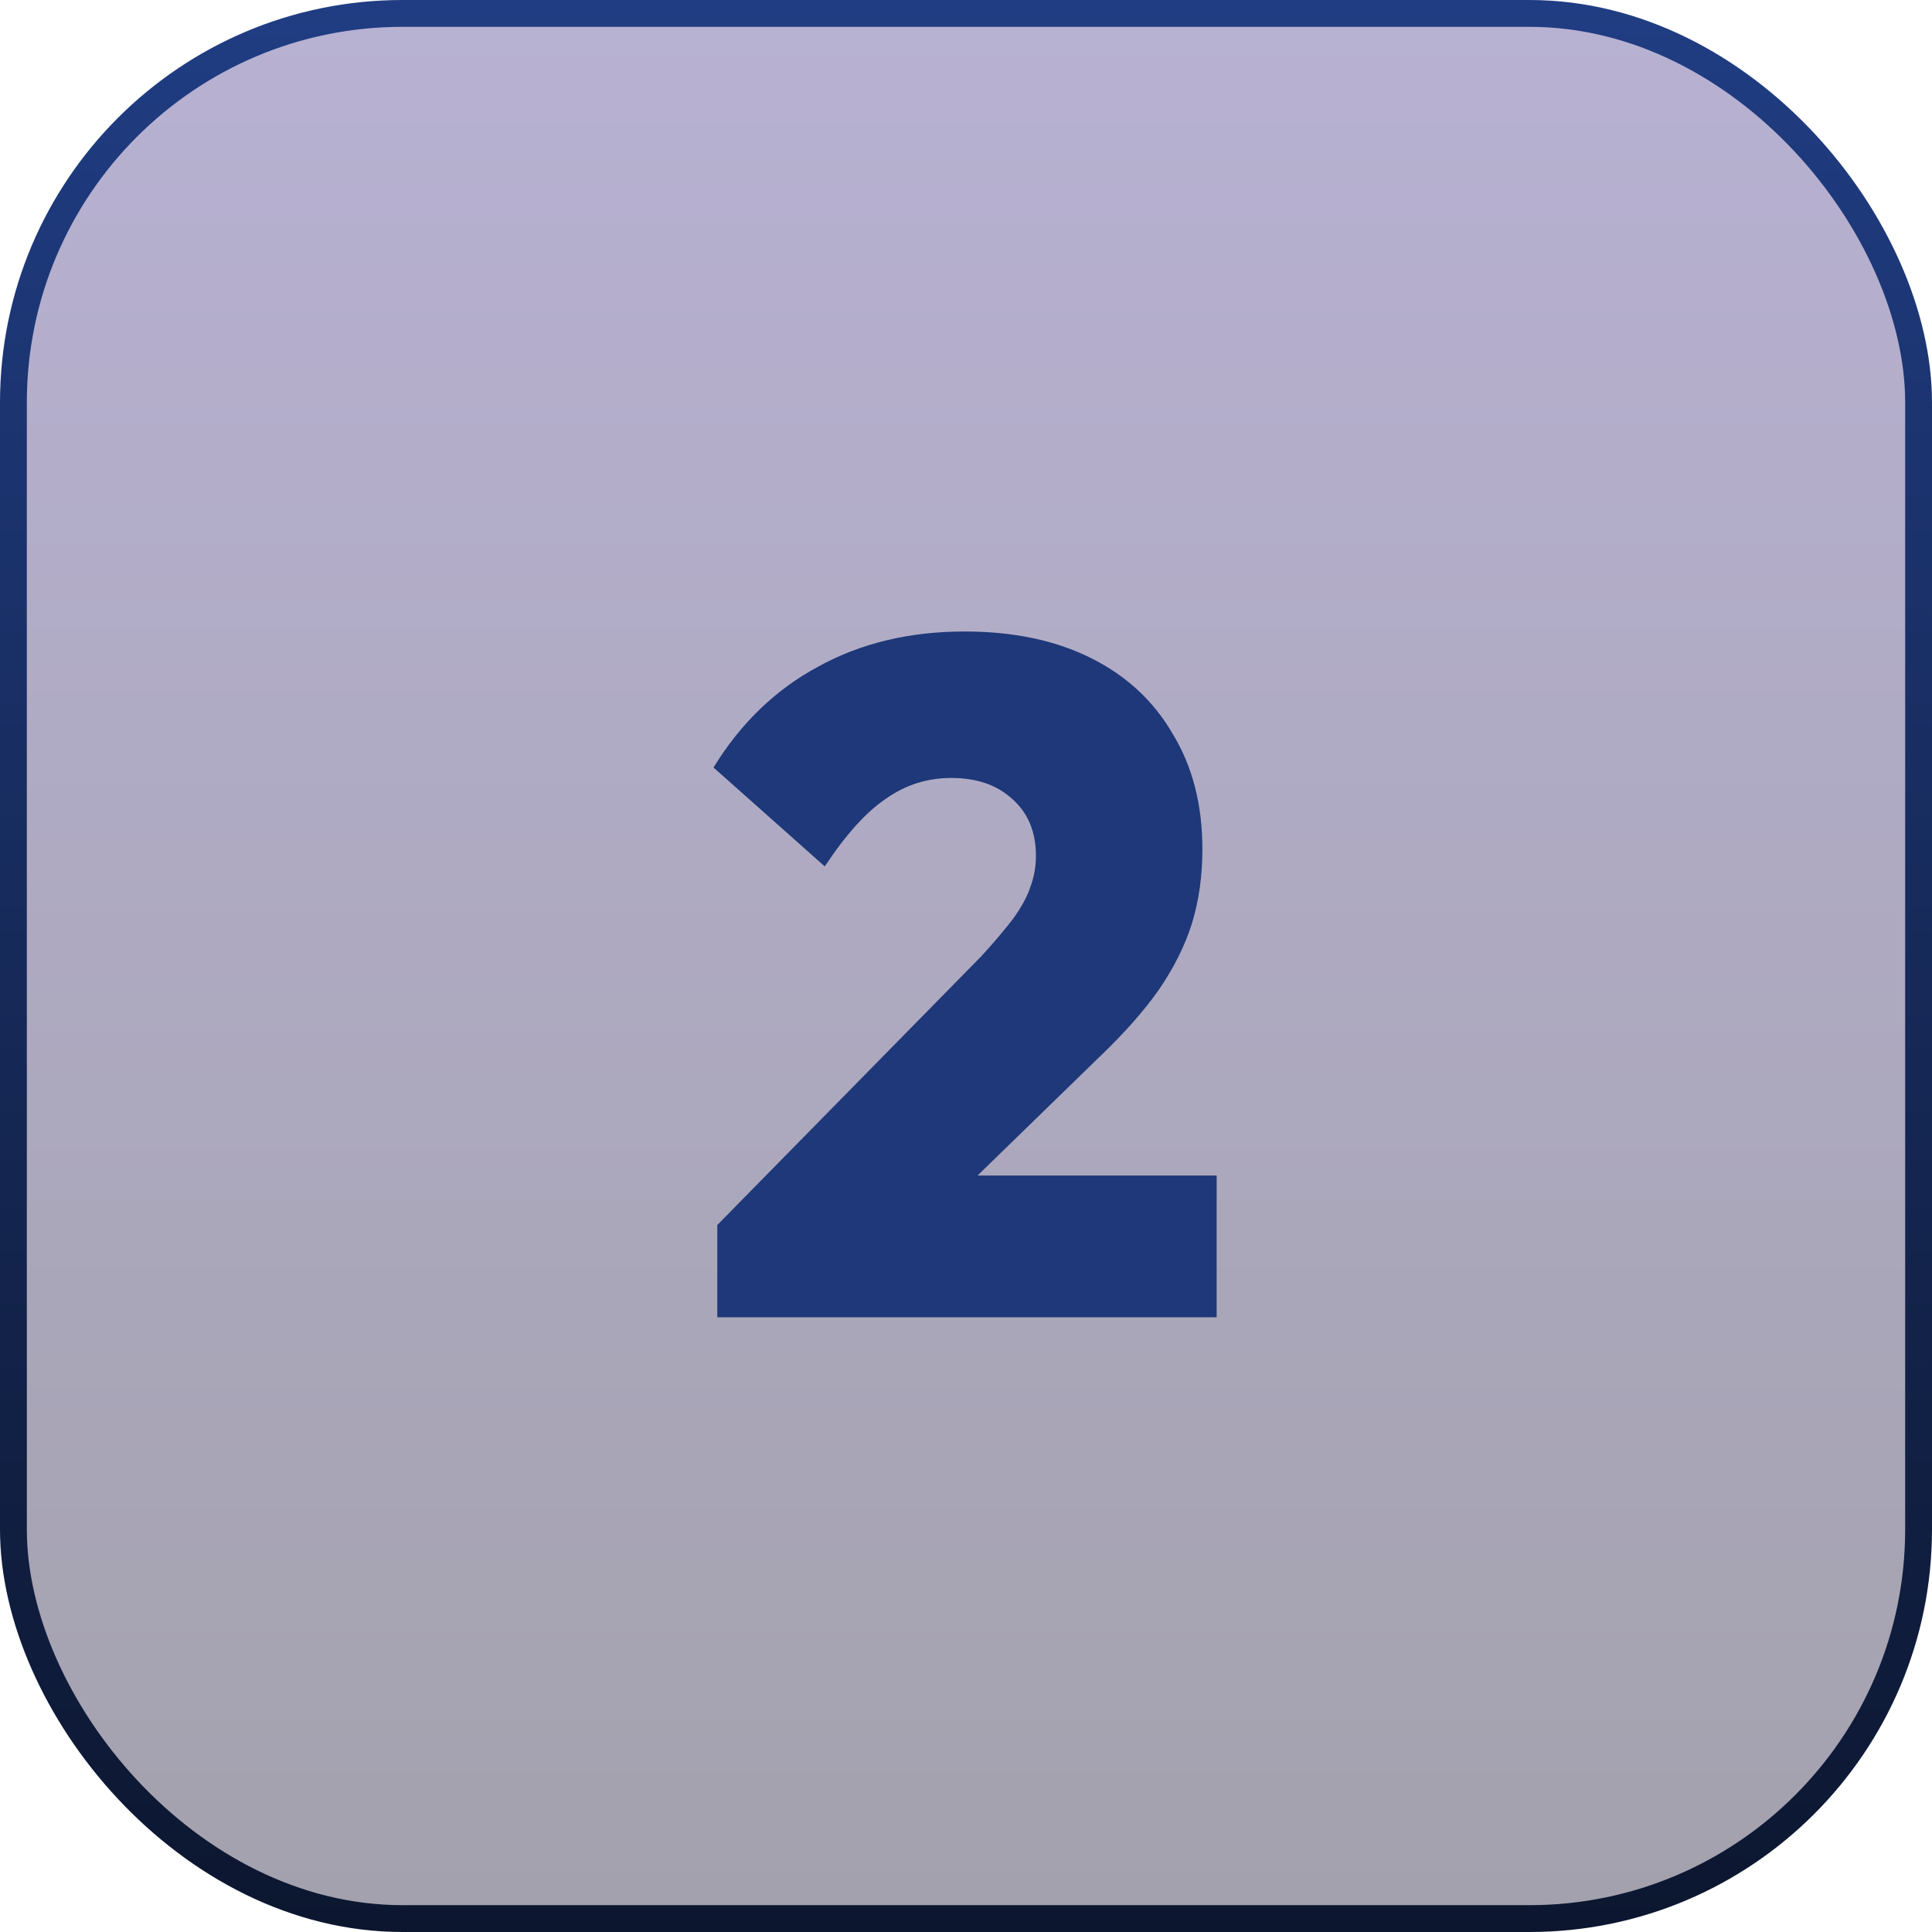 <svg width="220" height="220" viewBox="0 0 220 220" fill="none" xmlns="http://www.w3.org/2000/svg">
<g clip-path="url(#clip0_197_4758)">
<rect x="1.528" y="1.528" width="216.944" height="216.944" rx="44.306" fill="url(#paint0_linear_197_4758)" fill-opacity="0.4" stroke="url(#paint1_linear_197_4758)" stroke-width="3.056"/>
<path d="M81.68 139.494L111.79 108.842C113.235 107.254 114.426 105.846 115.365 104.618C116.303 103.318 116.953 102.127 117.314 101.044C117.747 99.889 117.964 98.697 117.964 97.47C117.964 94.726 117.062 92.56 115.256 90.971C113.523 89.382 111.213 88.588 108.324 88.588C105.581 88.588 103.09 89.382 100.851 90.971C98.613 92.487 96.302 95.051 93.919 98.661L81.247 87.397C84.352 82.342 88.323 78.515 93.161 75.916C97.999 73.244 103.559 71.909 109.841 71.909C115.401 71.909 120.202 72.919 124.246 74.941C128.29 76.963 131.395 79.851 133.561 83.606C135.799 87.288 136.918 91.657 136.918 96.712C136.918 99.744 136.521 102.56 135.727 105.16C134.933 107.687 133.669 110.214 131.936 112.741C130.203 115.196 127.893 117.796 125.004 120.54L105.075 139.927L81.68 139.494ZM81.68 150V139.494L97.818 133.862H138.543V150H81.68Z" fill="#1E3879"/>
</g>
<defs>
<linearGradient id="paint0_linear_197_4758" x1="110" y1="0" x2="110" y2="220" gradientUnits="userSpaceOnUse">
<stop stop-color="#4D3C90"/>
<stop offset="1" stop-color="#1A1433"/>
</linearGradient>
<linearGradient id="paint1_linear_197_4758" x1="110" y1="0" x2="110" y2="220" gradientUnits="userSpaceOnUse">
<stop stop-color="#203D83"/>
<stop offset="1" stop-color="#0C162F"/>
</linearGradient>
<clipPath id="clip0_197_4758">
<rect width="220" height="220" fill="white"/>
</clipPath>
</defs>
</svg>
